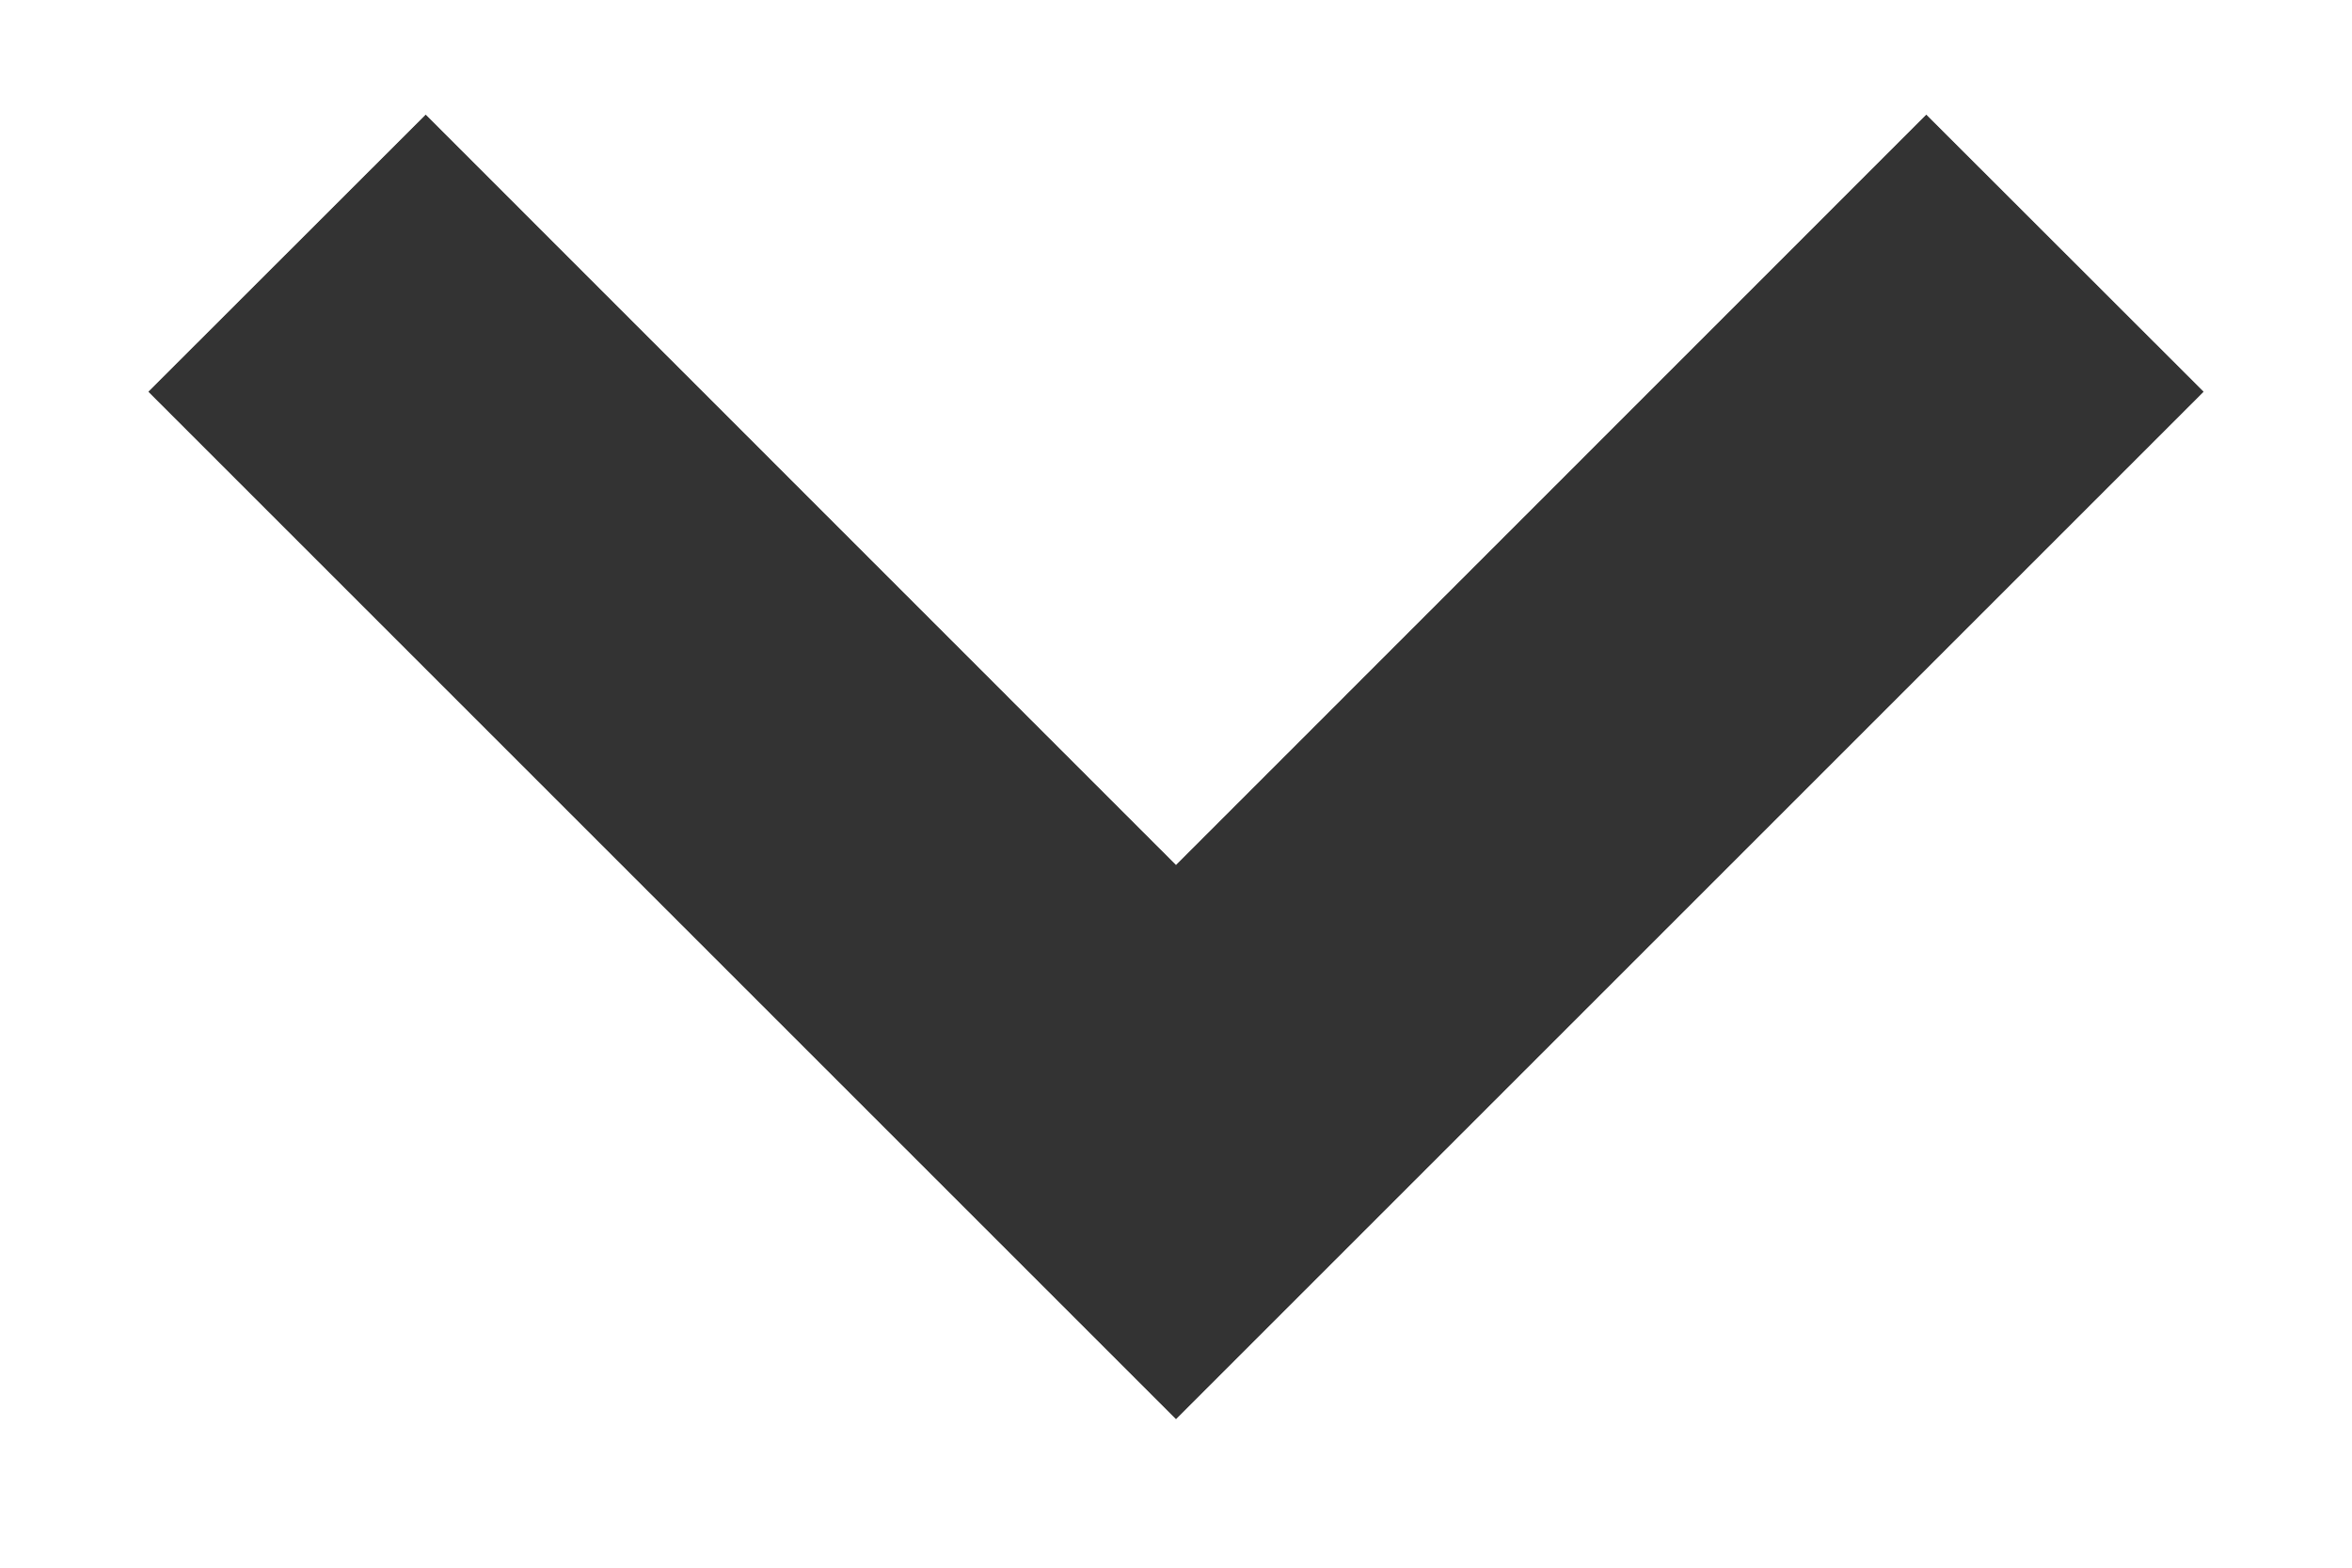 <svg 
 xmlns="http://www.w3.org/2000/svg"
 xmlns:xlink="http://www.w3.org/1999/xlink"
 width="12px" height="8px" viewBox="0 0 12 8">
<path fill-rule="evenodd"  fill="rgb(51, 51, 51)"
 d="M11.243,1.999 L6.000,7.242 L0.757,1.999 L2.172,0.585 L6.000,4.414 L9.828,0.585 L11.243,1.999 Z"/>
</svg>